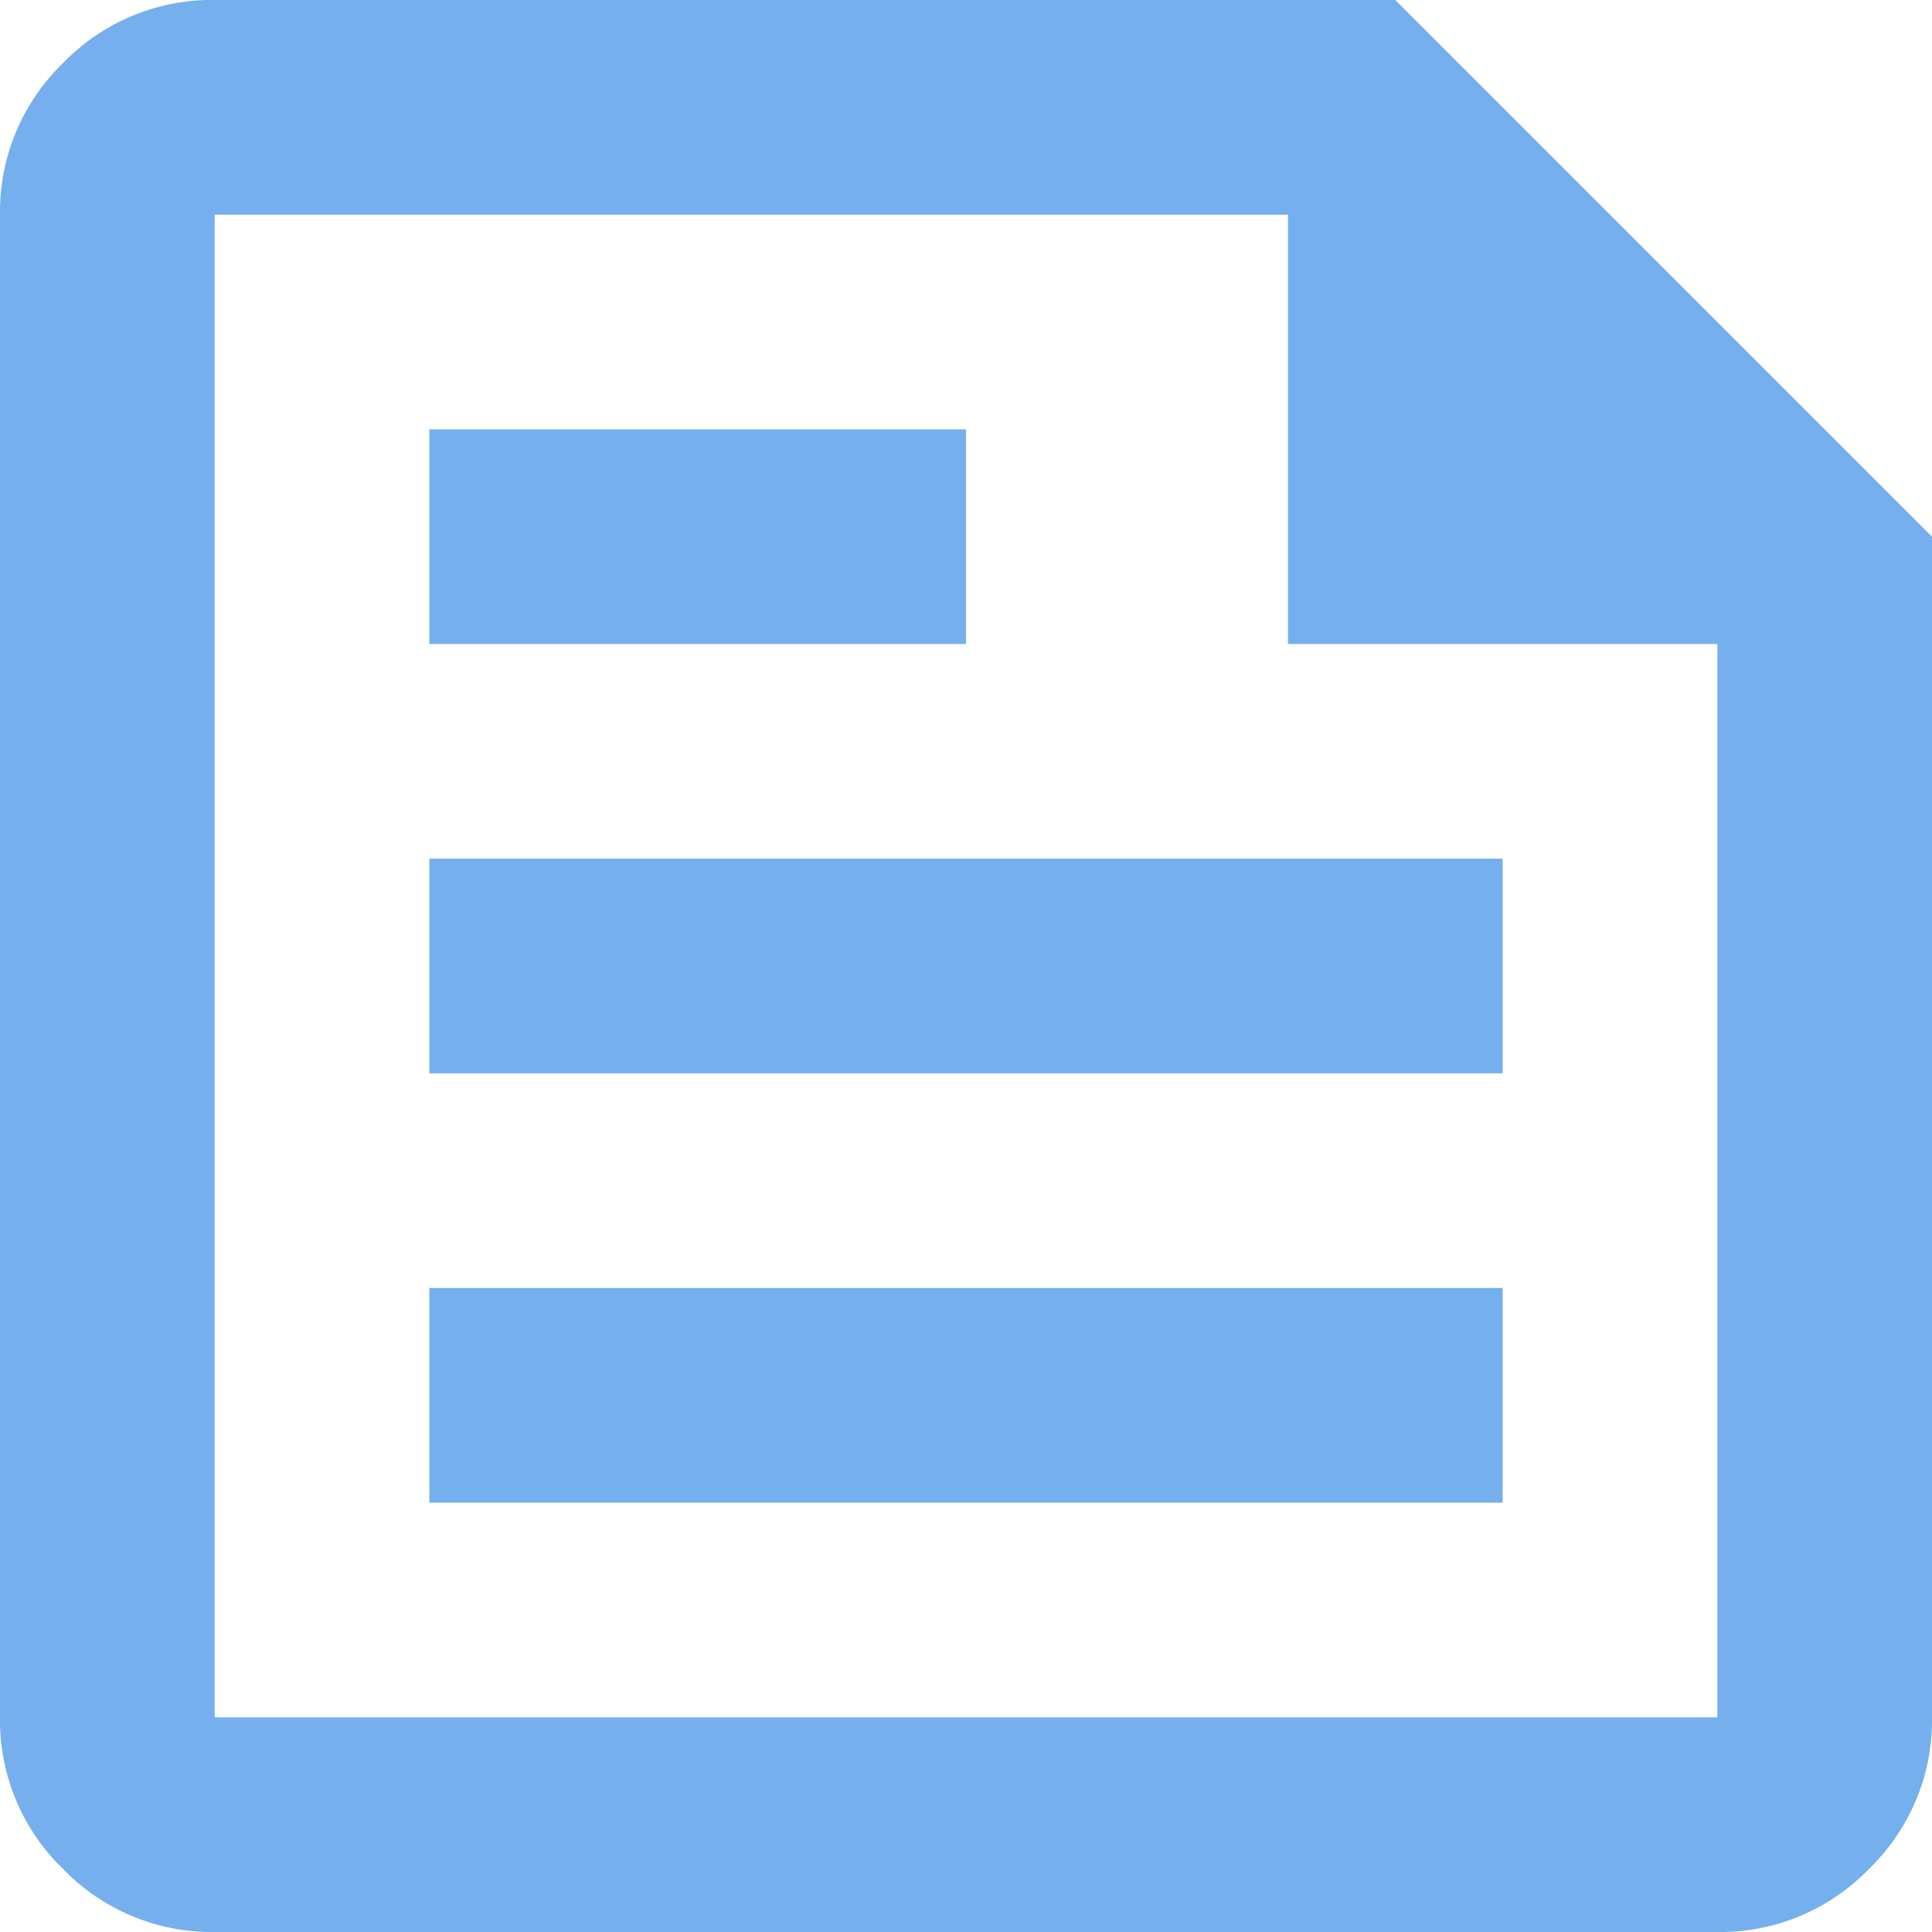 <svg xmlns="http://www.w3.org/2000/svg" width="36" height="36" viewBox="0 0 36 36"><path d="M124-804a3.852,3.852,0,0,1-2.825-1.175A3.852,3.852,0,0,1,120-808v-28a3.852,3.852,0,0,1,1.175-2.825A3.852,3.852,0,0,1,124-840h22l10,10v22a3.852,3.852,0,0,1-1.175,2.825A3.852,3.852,0,0,1,152-804Zm0-4h28v-20h-8v-8H124Zm4-4h20v-4H128Zm0-16h10v-4H128Zm0,8h20v-4H128Zm-4-16v0Z" transform="translate(-120 840)" fill="#75afed"/></svg>